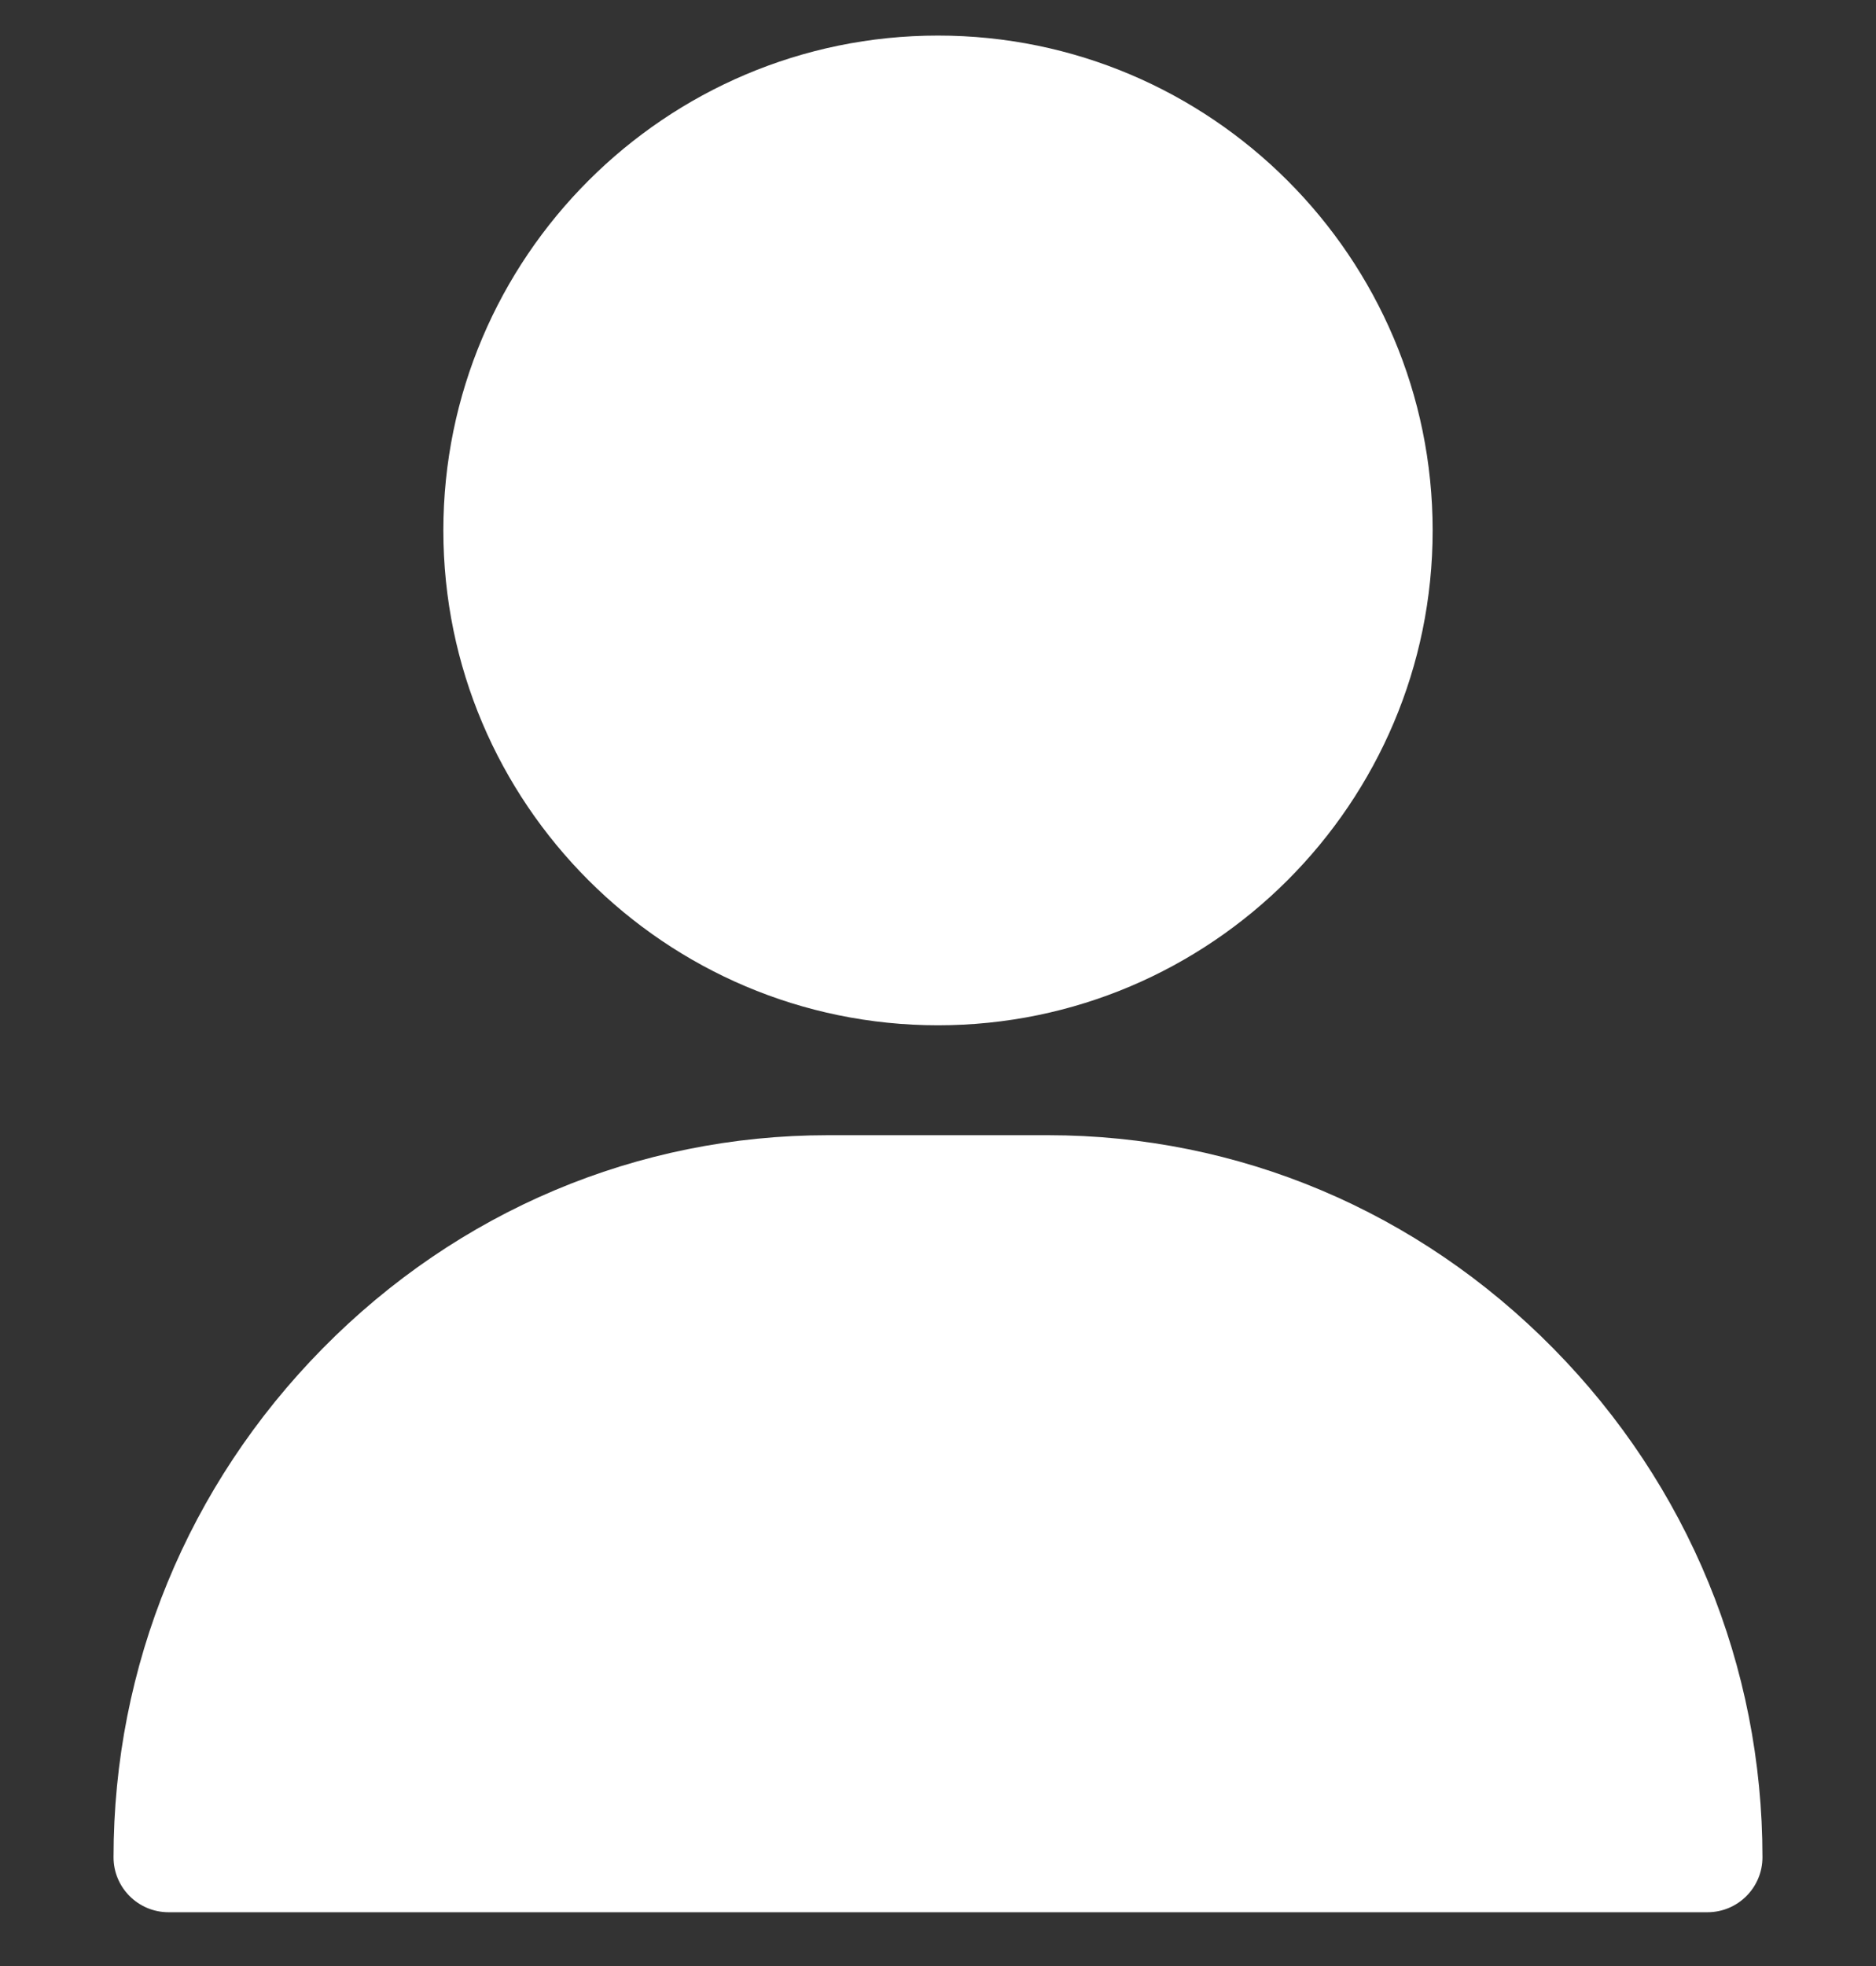 <svg width="21" height="22" viewBox="0 0 21 22" fill="none" xmlns="http://www.w3.org/2000/svg">
<rect x="0" y="0" width="21" height="22" fill="#333333" stroke="none"/>
<g clip-path="url(#clip0_1565_1774)">
<path d="M10.5 0.398C7.447 0.398 4.963 2.882 4.963 5.936C4.963 8.989 7.447 11.473 10.5 11.473C13.553 11.473 16.037 8.989 16.037 5.936C16.037 2.882 13.553 0.398 10.5 0.398Z" fill="white"/>
<path d="M17.389 15.09C15.873 13.551 13.864 12.703 11.73 12.703H9.27C7.136 12.703 5.127 13.551 3.611 15.09C2.102 16.622 1.271 18.643 1.271 20.783C1.271 21.123 1.547 21.398 1.887 21.398H19.113C19.453 21.398 19.729 21.123 19.729 20.783C19.729 18.643 18.898 16.622 17.389 15.09Z" fill="white"/>
</g>
<defs>
<clipPath id="clip0_1565_1774">
<rect width="21" height="21" fill="white" transform="translate(0 0.398)"/>
</clipPath>
</defs>
</svg>
